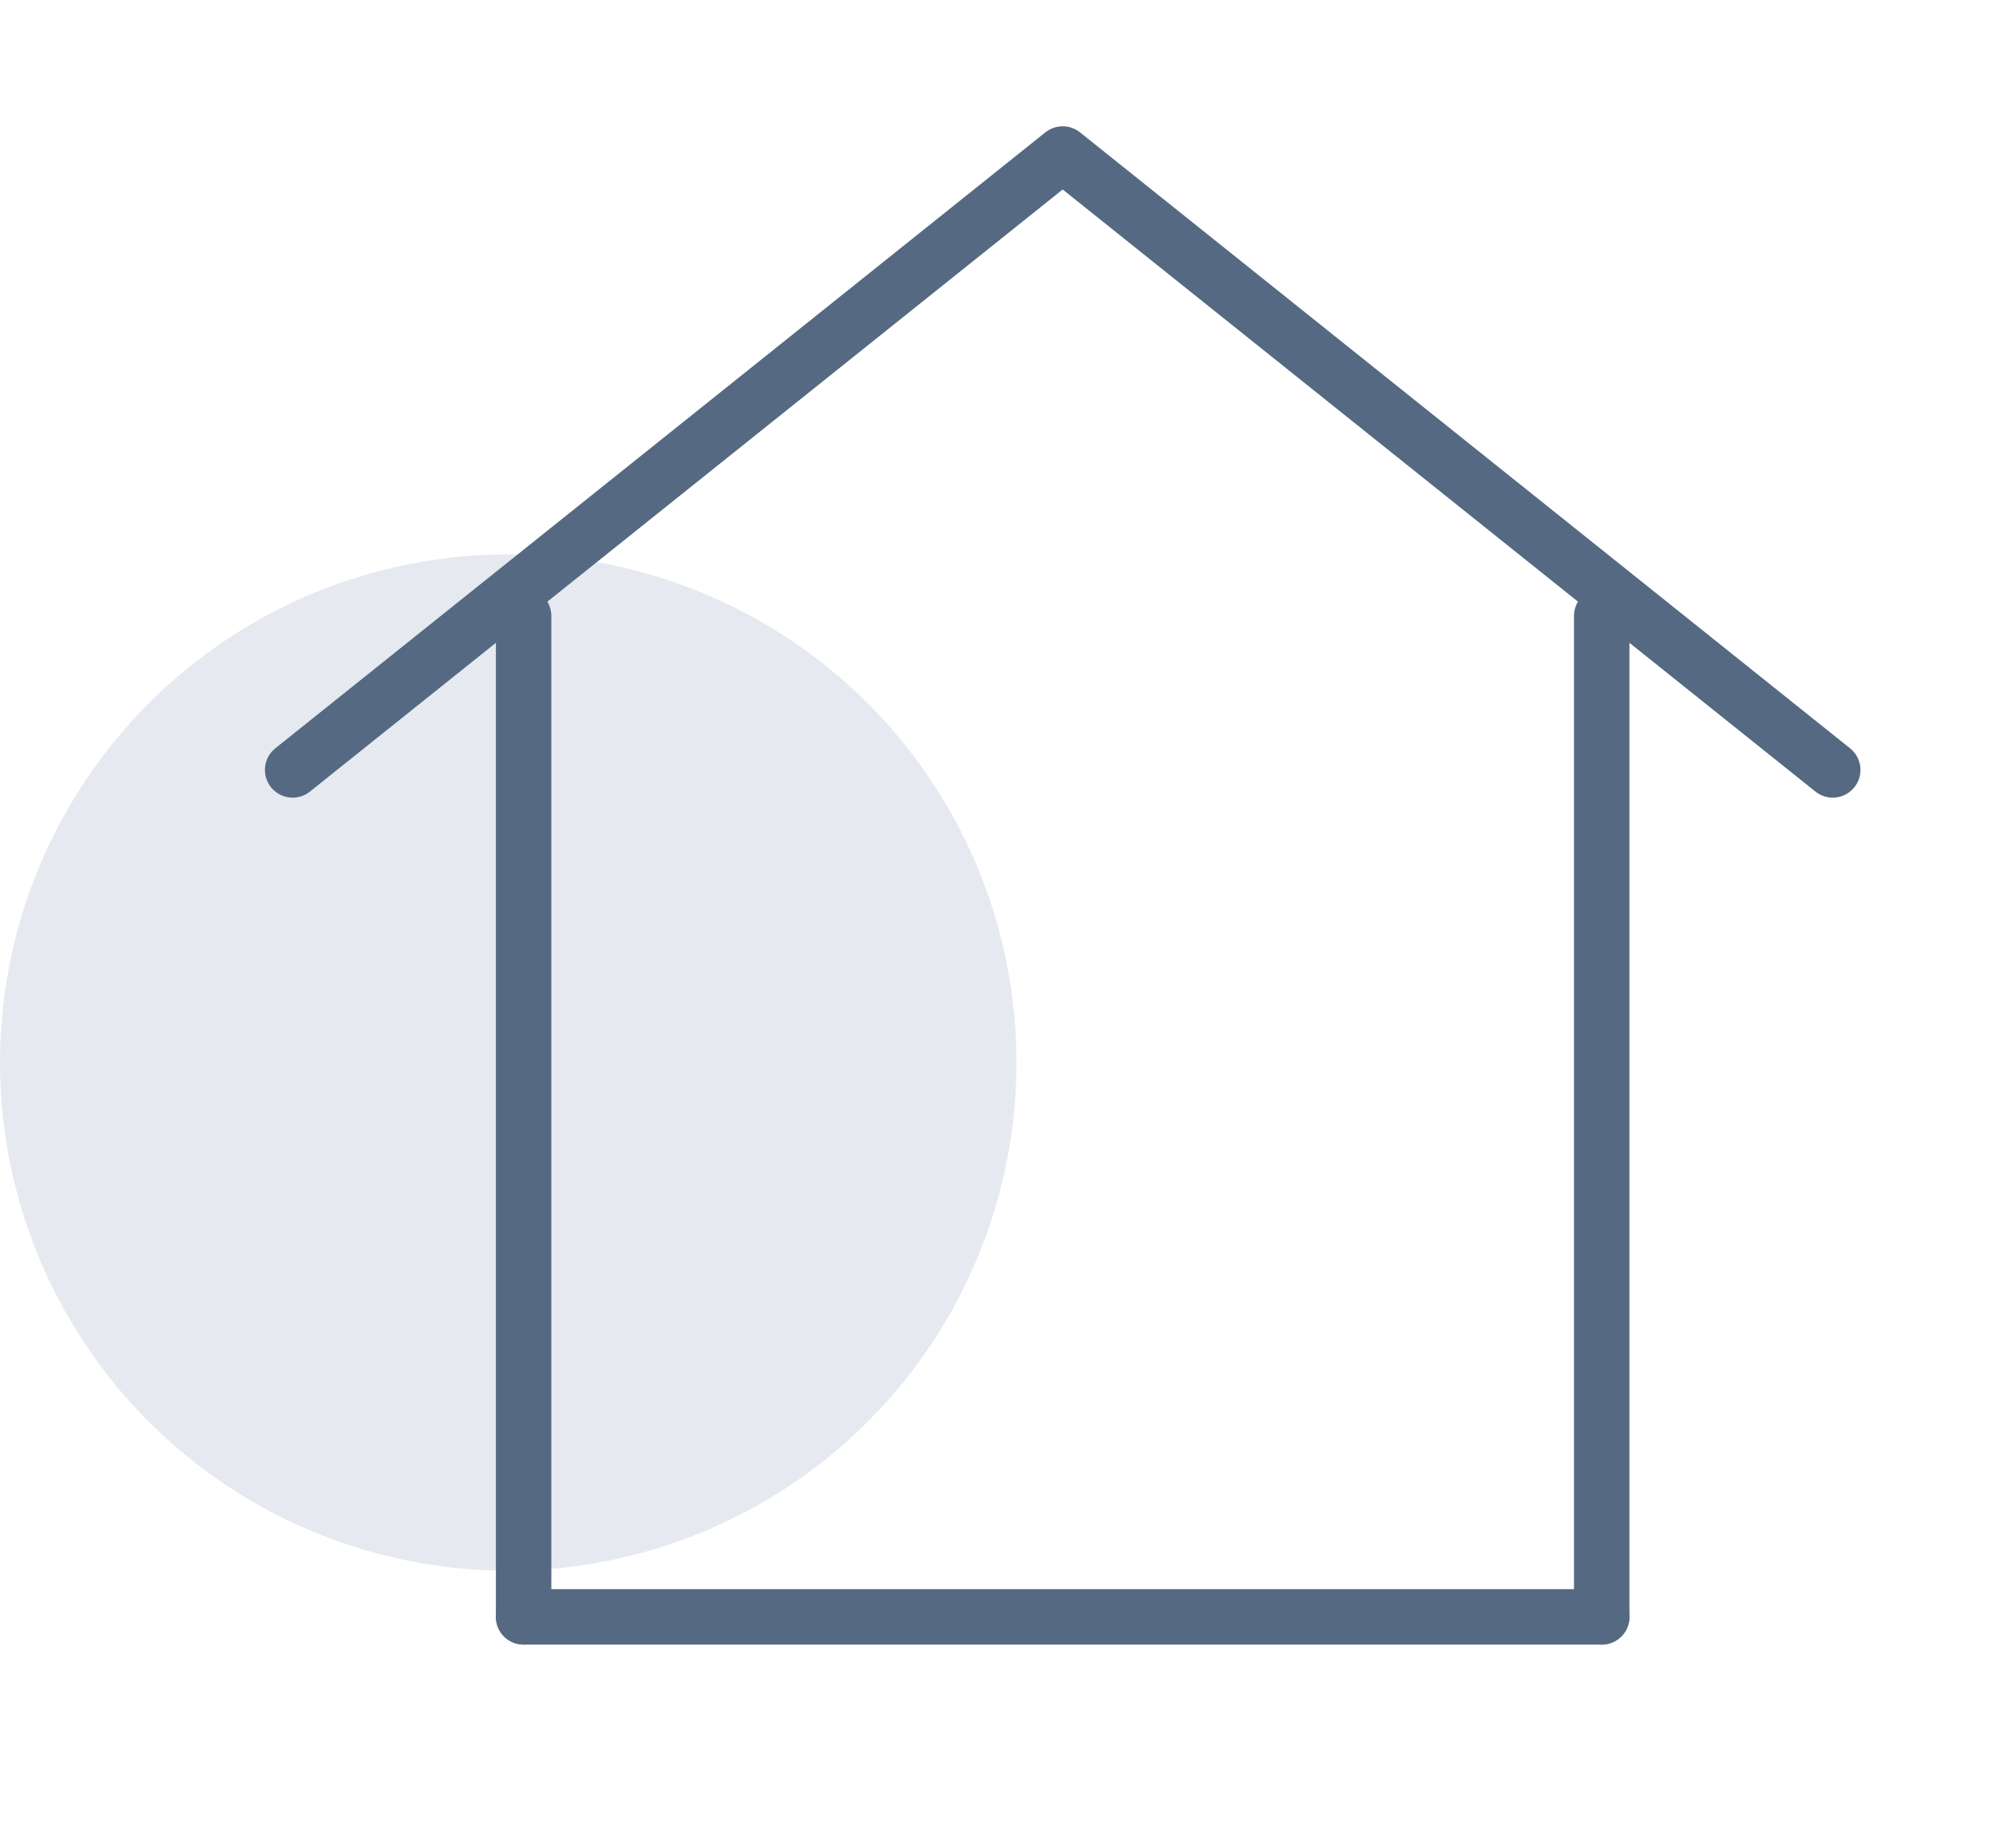 <svg width="54" height="50" viewBox="0 0 54 50" fill="none" xmlns="http://www.w3.org/2000/svg">
<circle cx="13.75" cy="28.75" r="13.75" fill="#E6EAF0"/>
<path d="M14.166 43.75H43.333" stroke="#556A82" stroke-width="1.5" stroke-linecap="round" stroke-linejoin="round"/>
<path d="M14.166 43.75V16.667M43.333 43.75V16.667" stroke="#556A82" stroke-width="1.5" stroke-linecap="round" stroke-linejoin="round"/>
<path d="M7.917 20.833L28.75 4.167L49.583 20.833" stroke="#556A82" stroke-width="1.5" stroke-linecap="round" stroke-linejoin="round"/>
</svg>
